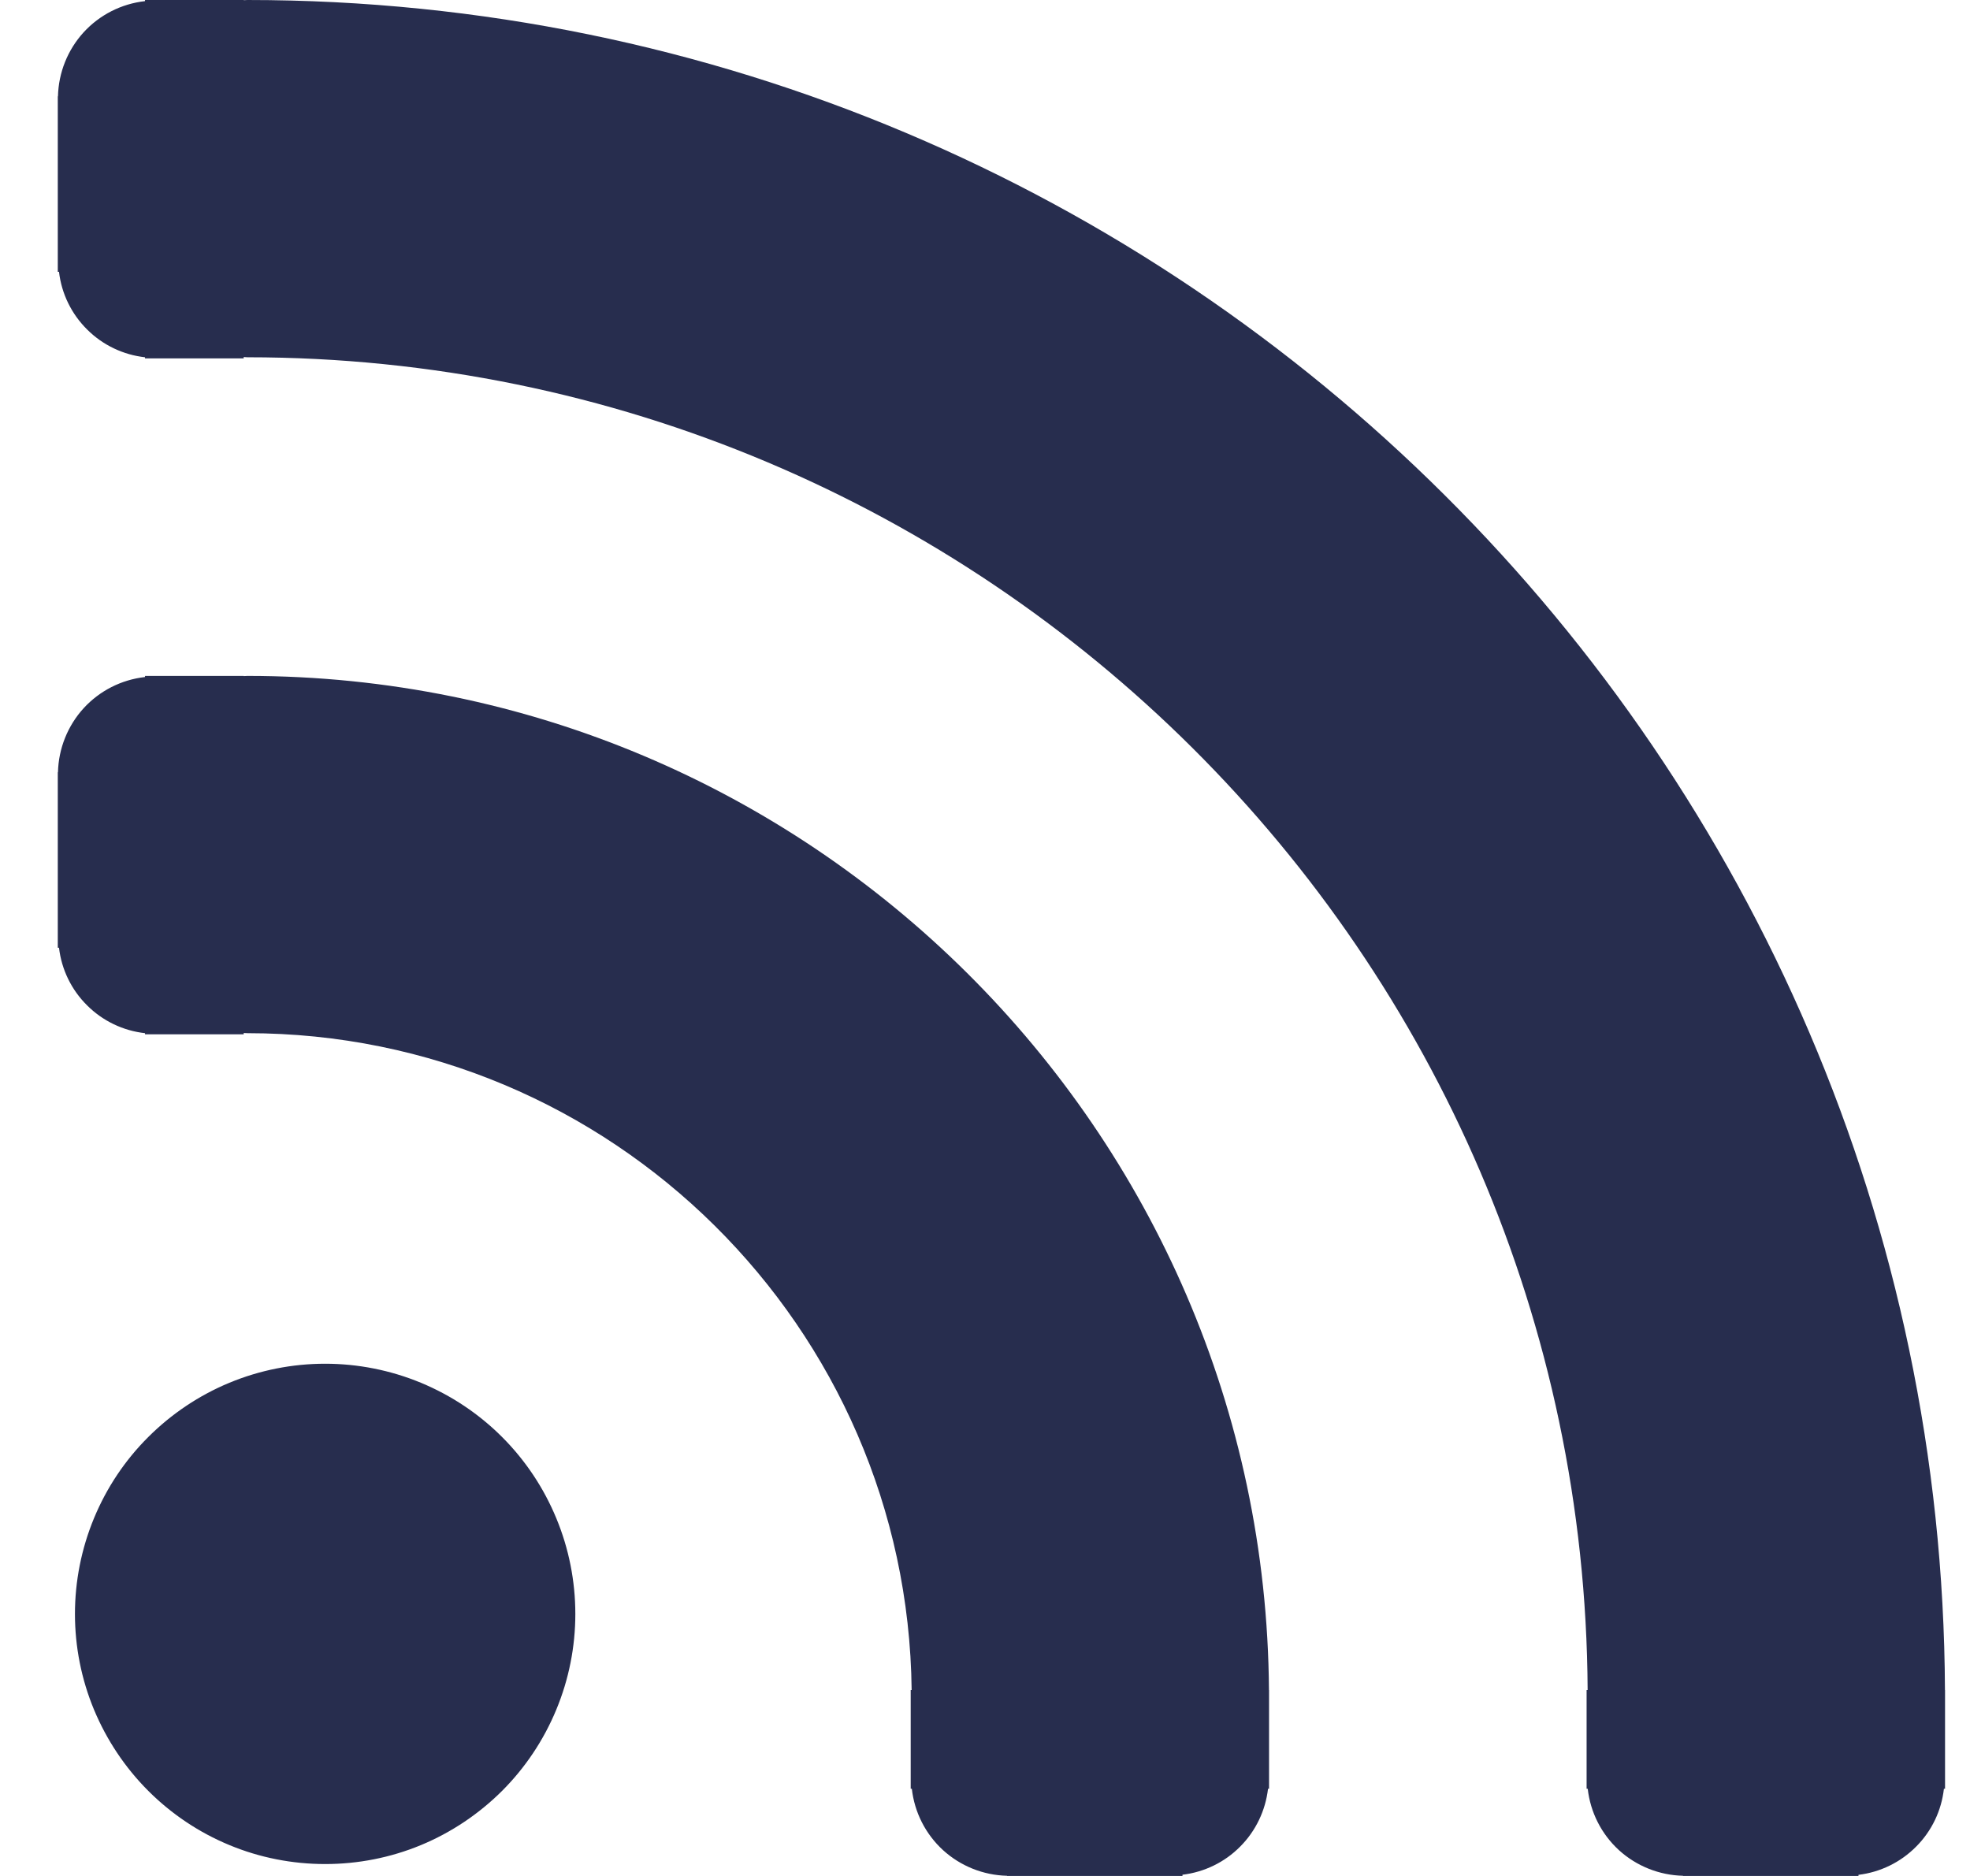 <svg width="21" height="20" viewBox="0 0 21 20" fill="none" xmlns="http://www.w3.org/2000/svg">
<path fill-rule="evenodd" clip-rule="evenodd" d="M2.639 0C12.591 0 20.691 8.076 20.733 18.018V18.018H20.734V19.07H20.722C20.696 19.303 20.592 19.521 20.426 19.687C20.261 19.854 20.044 19.96 19.811 19.988V20H17.941V19.998C17.688 19.992 17.445 19.895 17.258 19.725C17.071 19.554 16.953 19.321 16.925 19.07H16.913V18.018H16.924C16.882 10.176 10.491 3.809 2.639 3.809C2.631 3.809 2.624 3.808 2.617 3.808C2.61 3.807 2.604 3.807 2.598 3.806V3.821H1.546V3.809C1.313 3.783 1.095 3.679 0.929 3.513C0.762 3.348 0.656 3.131 0.629 2.898H0.616V1.027H0.618C0.624 0.774 0.721 0.532 0.891 0.345C1.062 0.158 1.295 0.04 1.546 0.012V0H2.598V0.002C2.604 0.002 2.611 0.002 2.617 0.001C2.624 0.001 2.632 0 2.639 0ZM2.639 7.206C2.632 7.206 2.624 7.207 2.617 7.207L2.617 7.207C2.611 7.208 2.604 7.208 2.598 7.208V7.206H1.546V7.218C1.295 7.246 1.062 7.364 0.891 7.551C0.721 7.738 0.624 7.981 0.618 8.233H0.616V10.104H0.629C0.656 10.337 0.762 10.554 0.929 10.719C1.095 10.885 1.313 10.989 1.546 11.015V11.027H2.598V11.013C2.604 11.013 2.61 11.013 2.617 11.014C2.624 11.014 2.631 11.015 2.639 11.015C6.517 11.015 9.676 14.149 9.718 18.018H9.708V19.07H9.72C9.748 19.321 9.866 19.554 10.053 19.725C10.24 19.895 10.482 19.992 10.735 19.998V20H12.605V19.987C12.838 19.959 13.055 19.854 13.22 19.687C13.386 19.521 13.49 19.303 13.517 19.07H13.528V18.018H13.527C13.485 12.049 8.618 7.206 2.639 7.206ZM3.466 14.539C3.115 14.539 2.769 14.608 2.445 14.742C2.122 14.876 1.828 15.073 1.58 15.321C1.332 15.568 1.136 15.862 1.002 16.186C0.868 16.51 0.799 16.857 0.799 17.207C0.799 17.557 0.868 17.904 1.002 18.227C1.137 18.551 1.333 18.845 1.581 19.093C1.828 19.34 2.122 19.537 2.446 19.671C2.769 19.805 3.116 19.873 3.466 19.873C3.817 19.873 4.163 19.805 4.487 19.671C4.81 19.537 5.104 19.34 5.352 19.093C5.6 18.845 5.796 18.551 5.93 18.227C6.064 17.904 6.133 17.557 6.133 17.207C6.133 16.856 6.064 16.509 5.93 16.186C5.796 15.862 5.6 15.568 5.352 15.32C5.104 15.072 4.81 14.876 4.487 14.742C4.163 14.608 3.816 14.539 3.466 14.539Z" fill="#272D4E"/>
</svg>
